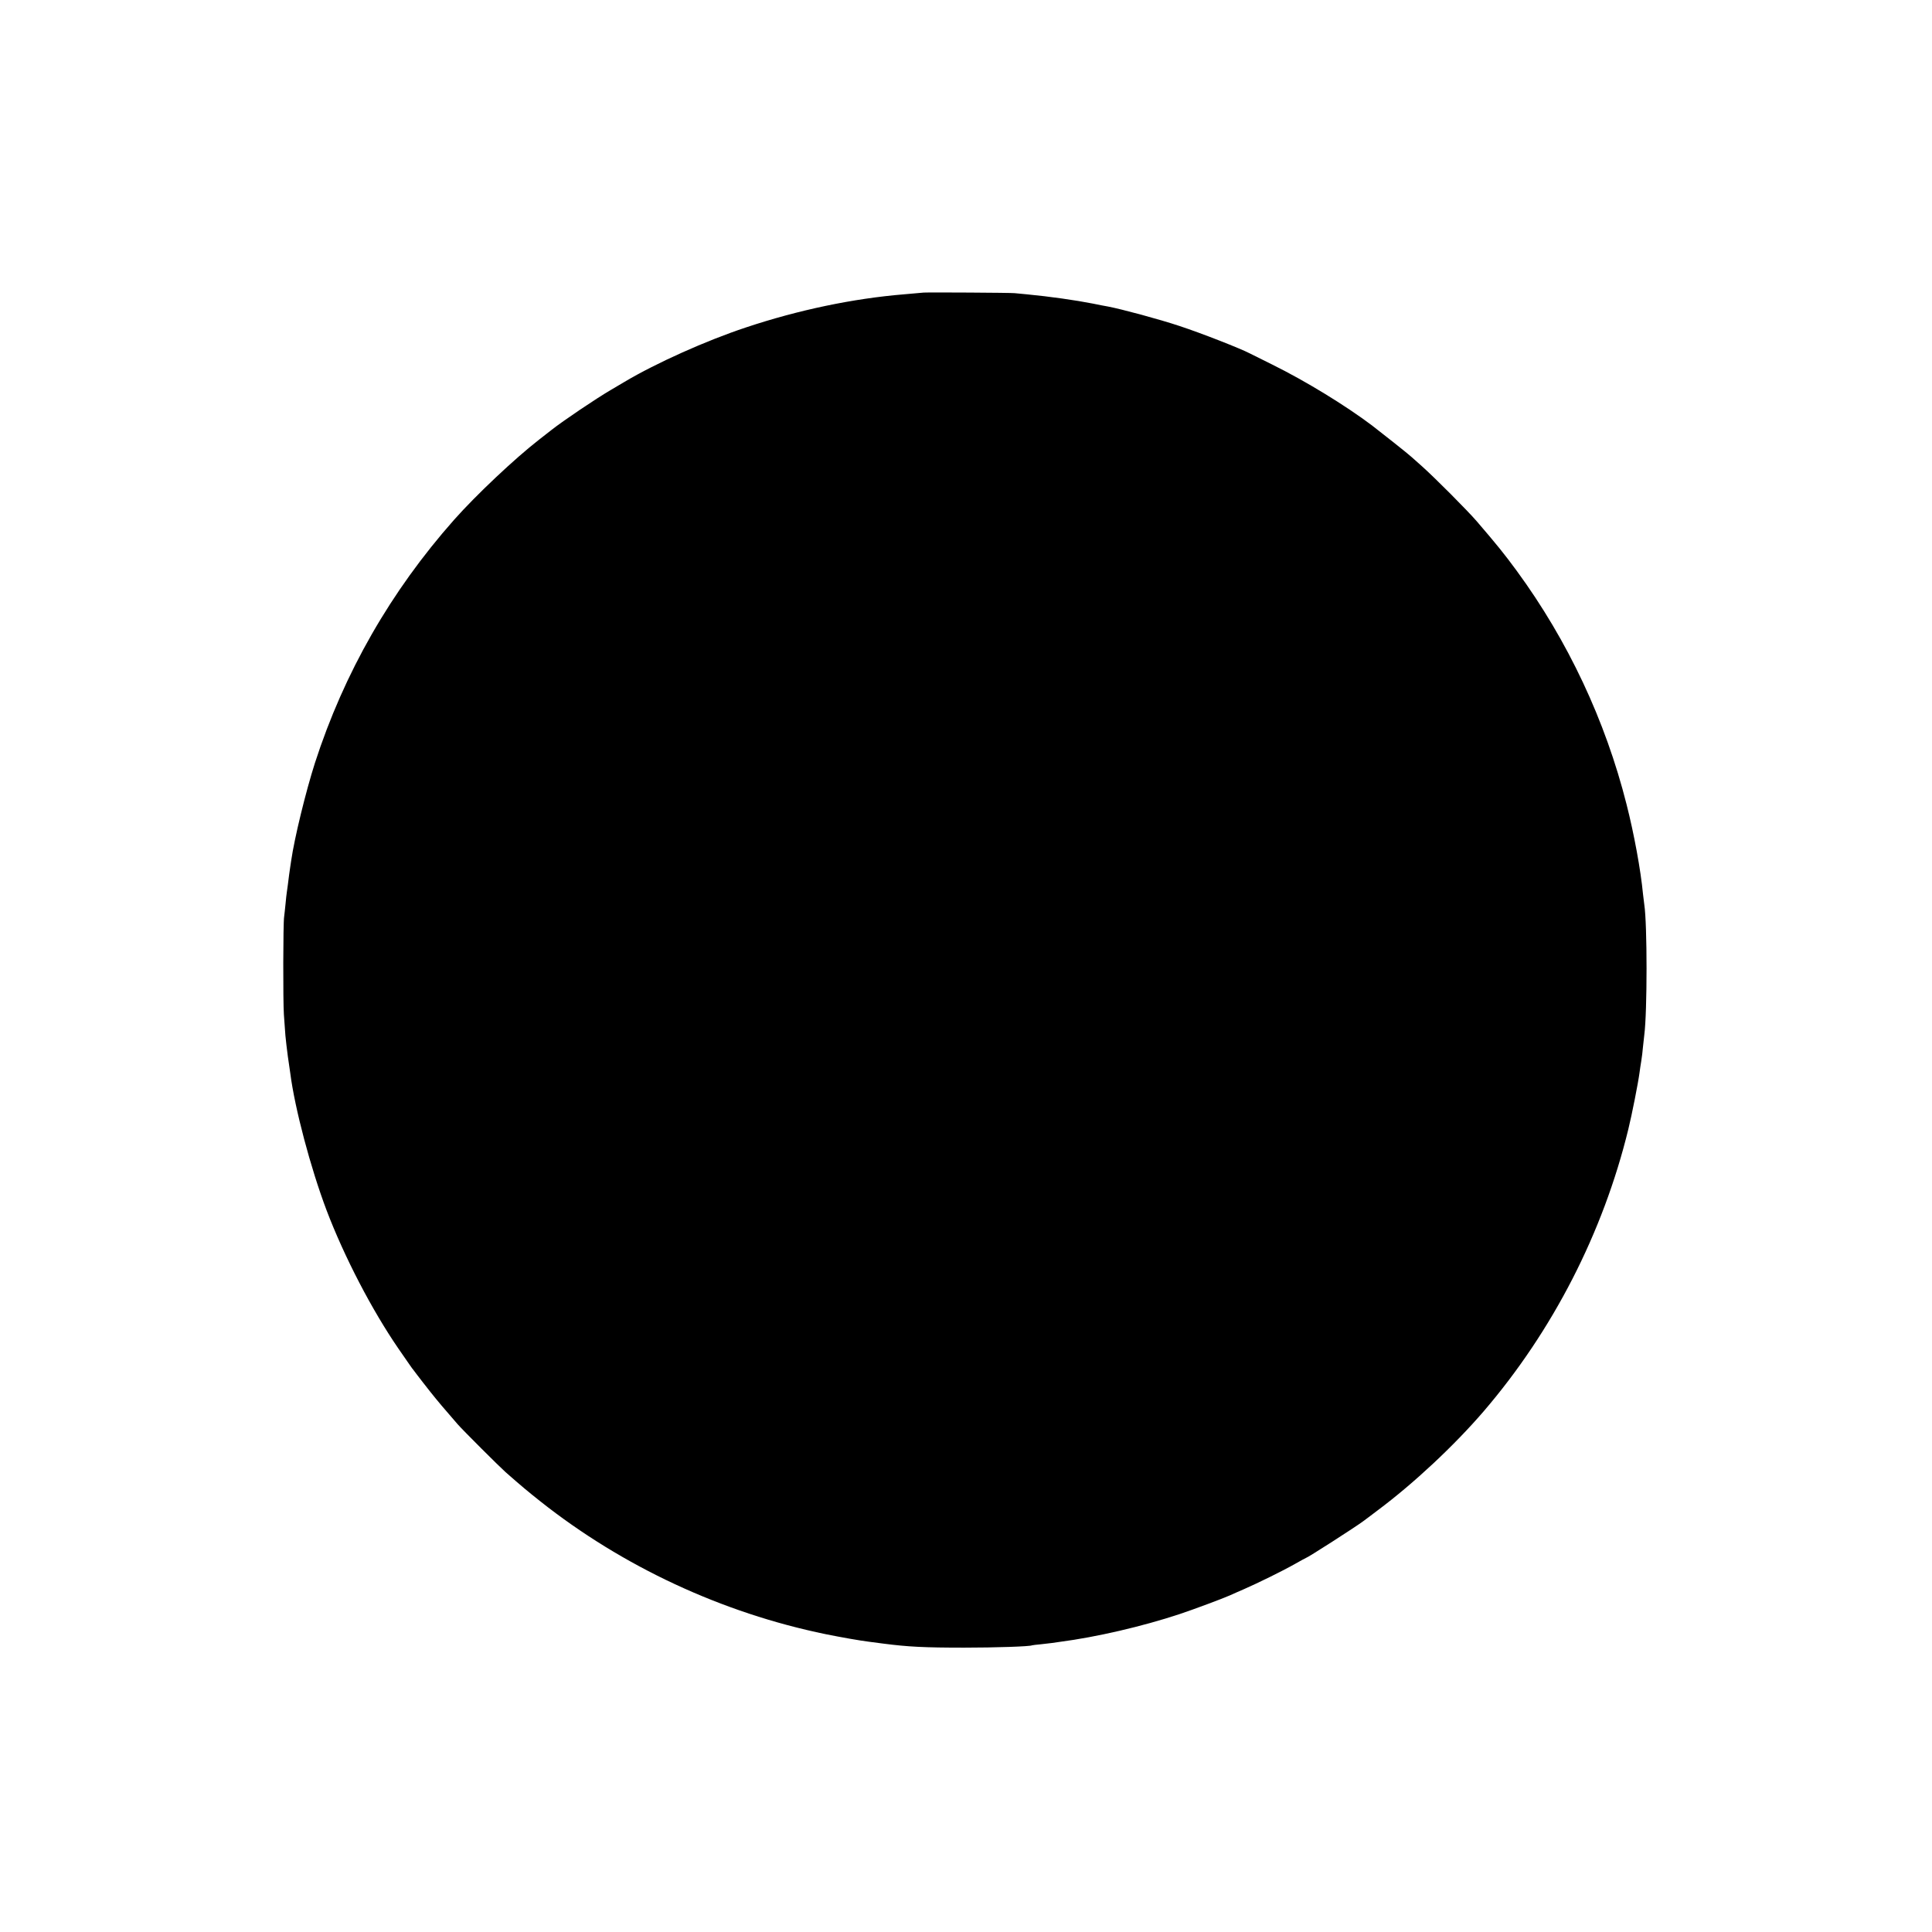 <?xml version="1.0" standalone="no"?>
<!DOCTYPE svg PUBLIC "-//W3C//DTD SVG 20010904//EN"
 "http://www.w3.org/TR/2001/REC-SVG-20010904/DTD/svg10.dtd">
<svg version="1.0" xmlns="http://www.w3.org/2000/svg"
 width="1668pt" height="1668pt" viewBox="0 0 1668 1668"
 preserveAspectRatio="xMidYMid meet">
<g transform="translate(0,1668) scale(0.1,-0.1)"
fill="#000000" stroke="none">
<path d="M7975 14154 c-22 -2 -98 -9 -170 -15 -439 -36 -916 -136 -1365 -286
-344 -114 -774 -307 -1047 -469 -17 -10 -72 -42 -120 -71 -130 -76 -413 -267
-513 -346 -8 -7 -56 -43 -105 -82 -212 -165 -544 -478 -734 -692 -548 -619
-950 -1321 -1202 -2100 -79 -247 -177 -648 -205 -843 -4 -30 -8 -57 -9 -60 -2
-10 -15 -106 -20 -150 -3 -25 -7 -54 -9 -65 -2 -11 -7 -56 -11 -100 -4 -44
-10 -93 -12 -110 -9 -51 -10 -734 -2 -845 4 -58 10 -139 13 -180 4 -41 13
-122 21 -180 9 -58 18 -123 21 -145 39 -305 176 -820 313 -1183 154 -405 393
-864 622 -1197 31 -44 71 -102 90 -130 19 -27 36 -52 40 -55 3 -3 18 -23 34
-45 17 -22 65 -85 109 -140 71 -89 110 -135 236 -280 45 -52 363 -369 415
-415 141 -124 193 -167 300 -252 711 -563 1569 -963 2465 -1147 140 -28 285
-54 380 -66 25 -3 77 -10 115 -15 216 -28 355 -35 700 -35 266 0 568 10 585
20 3 1 37 6 75 9 39 4 81 9 95 11 14 2 45 7 70 10 315 41 712 133 1035 240
117 39 370 133 435 162 25 12 79 35 120 53 119 52 337 159 439 217 51 29 95
53 97 53 11 0 429 268 494 317 8 6 65 48 125 94 312 233 660 559 914 854 597
696 1031 1542 1249 2435 31 125 86 405 97 490 3 25 10 70 15 100 5 30 12 87
15 125 4 39 9 84 11 100 26 199 26 957 0 1125 -2 14 -7 54 -11 90 -20 210 -77
519 -142 775 -183 725 -507 1414 -947 2015 -110 150 -171 225 -346 429 -79 92
-365 379 -474 476 -43 39 -84 75 -90 80 -24 23 -265 214 -341 272 -231 174
-573 383 -860 525 -99 49 -187 93 -195 97 -80 42 -417 174 -605 236 -177 59
-504 147 -621 169 -16 2 -74 14 -129 25 -147 29 -371 61 -570 80 -49 5 -97 9
-105 10 -31 4 -747 8 -785 5z"/>
</g>
</svg>
